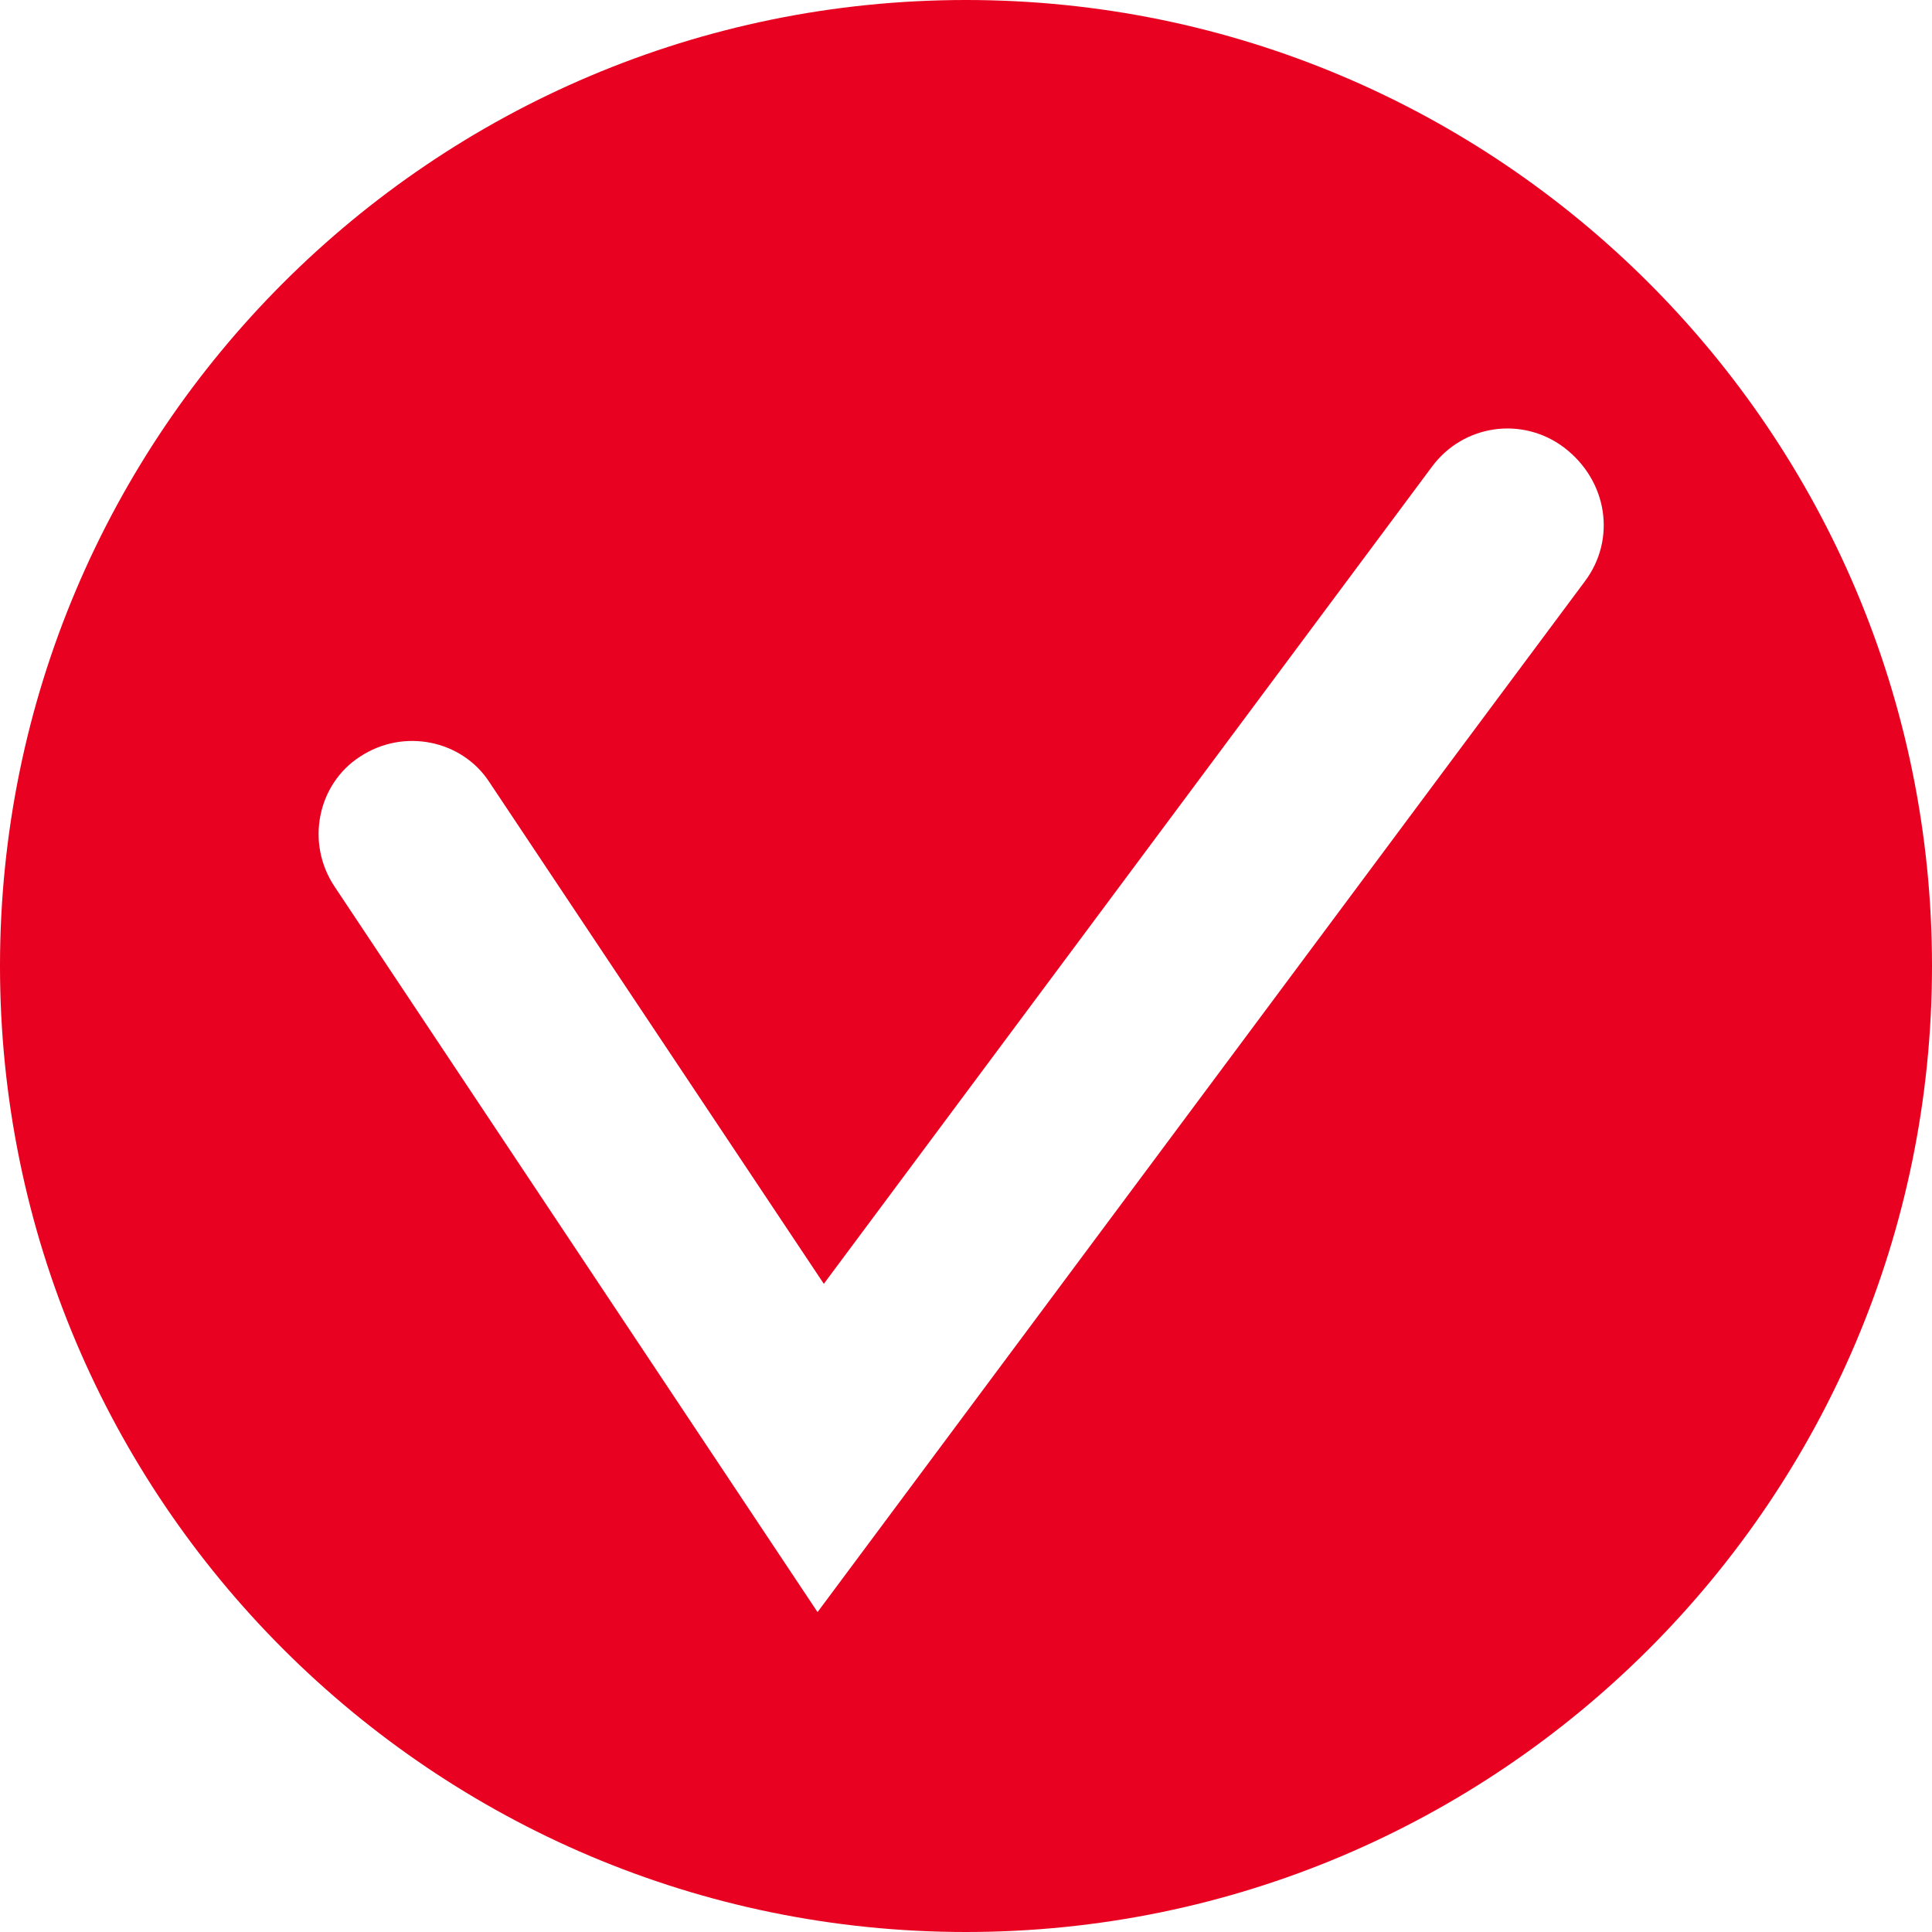 <?xml version="1.0" encoding="UTF-8"?> <!-- Generator: Adobe Illustrator 28.0.0, SVG Export Plug-In . SVG Version: 6.00 Build 0) --> <svg xmlns="http://www.w3.org/2000/svg" xmlns:xlink="http://www.w3.org/1999/xlink" id="_Слой_1" x="0px" y="0px" viewBox="0 0 92.4 92.4" style="enable-background:new 0 0 92.4 92.4;" xml:space="preserve"> <style type="text/css"> .st0{fill:#E80120;} </style> <path class="st0" d="M46.2,0C20.7,0,0,20.7,0,46.2s20.7,46.2,46.2,46.2s46.2-20.7,46.2-46.2S71.7,0,46.2,0z M75.8,27.8L39.1,77.1 L16,42.4c-1.4-2.1-0.8-4.9,1.2-6.2c2.1-1.4,4.9-0.8,6.2,1.2l16,24l29.1-39.1c1.5-2,4.3-2.4,6.3-0.9C76.9,23,77.3,25.8,75.8,27.8z"></path> </svg> 